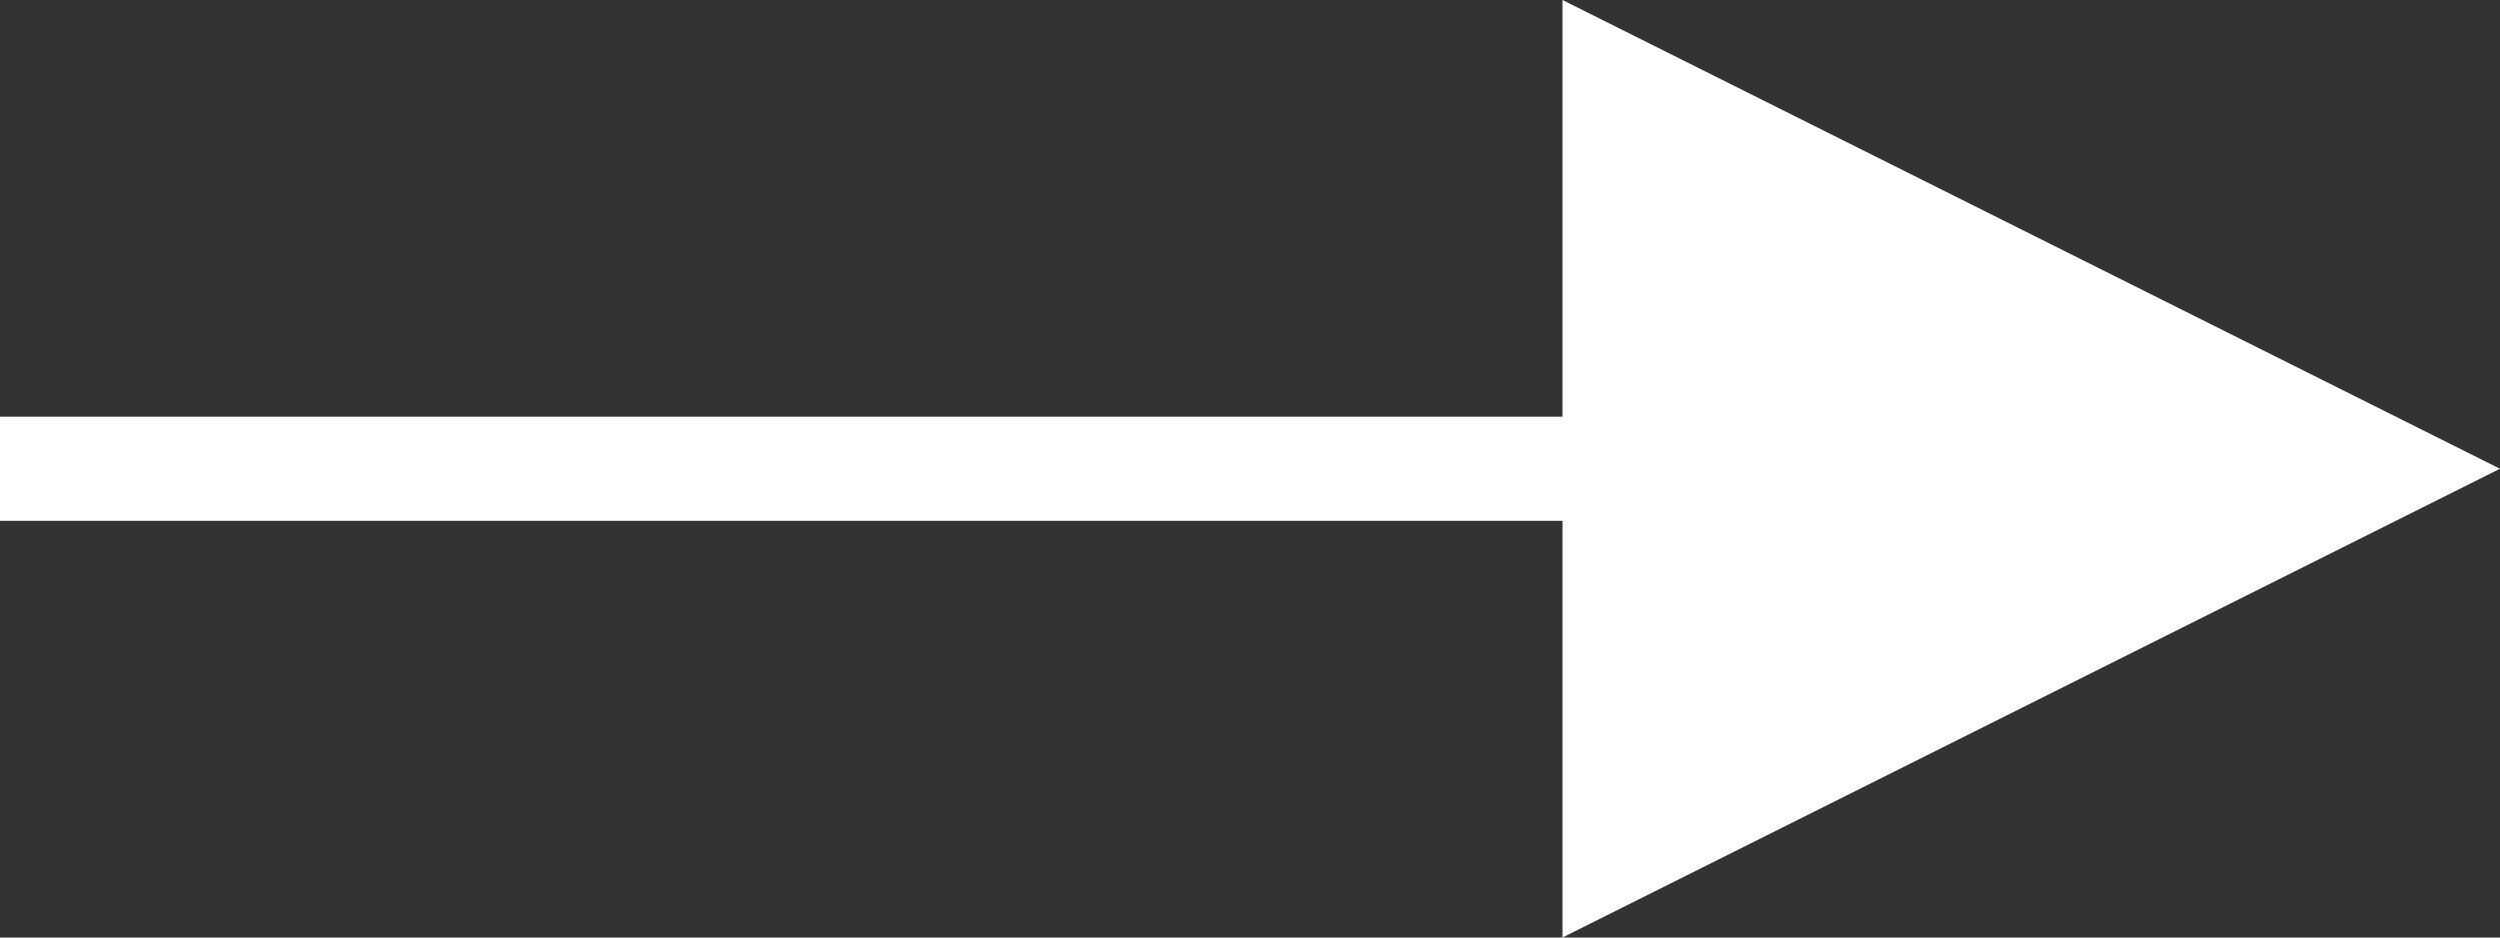 <?xml version="1.0" encoding="UTF-8"?>
<svg width="24px" height="9px" viewBox="0 0 24 9" version="1.1" xmlns="http://www.w3.org/2000/svg" xmlns:xlink="http://www.w3.org/1999/xlink">
    <rect x="0" y="0" width="24" height="9" fill="#333333" stroke="none"/>
    <!-- Generator: Sketch 63.1 (92452) - https://sketch.com -->
    <title>Line 10</title>
    <desc>Created with Sketch.</desc>
    <g id="Homepage" stroke="none" stroke-width="1" fill="none" fill-rule="evenodd">
        <g transform="translate(-188, -5515)" fill="#FFFFFF" fill-rule="nonzero" id="Line-10">
            <path d="M203,5515 L212,5519.5 L203,5524 L203,5520 L188,5520 L188,5519 L203,5519 L203,5515 Z"></path>
        </g>
    </g>
</svg>
